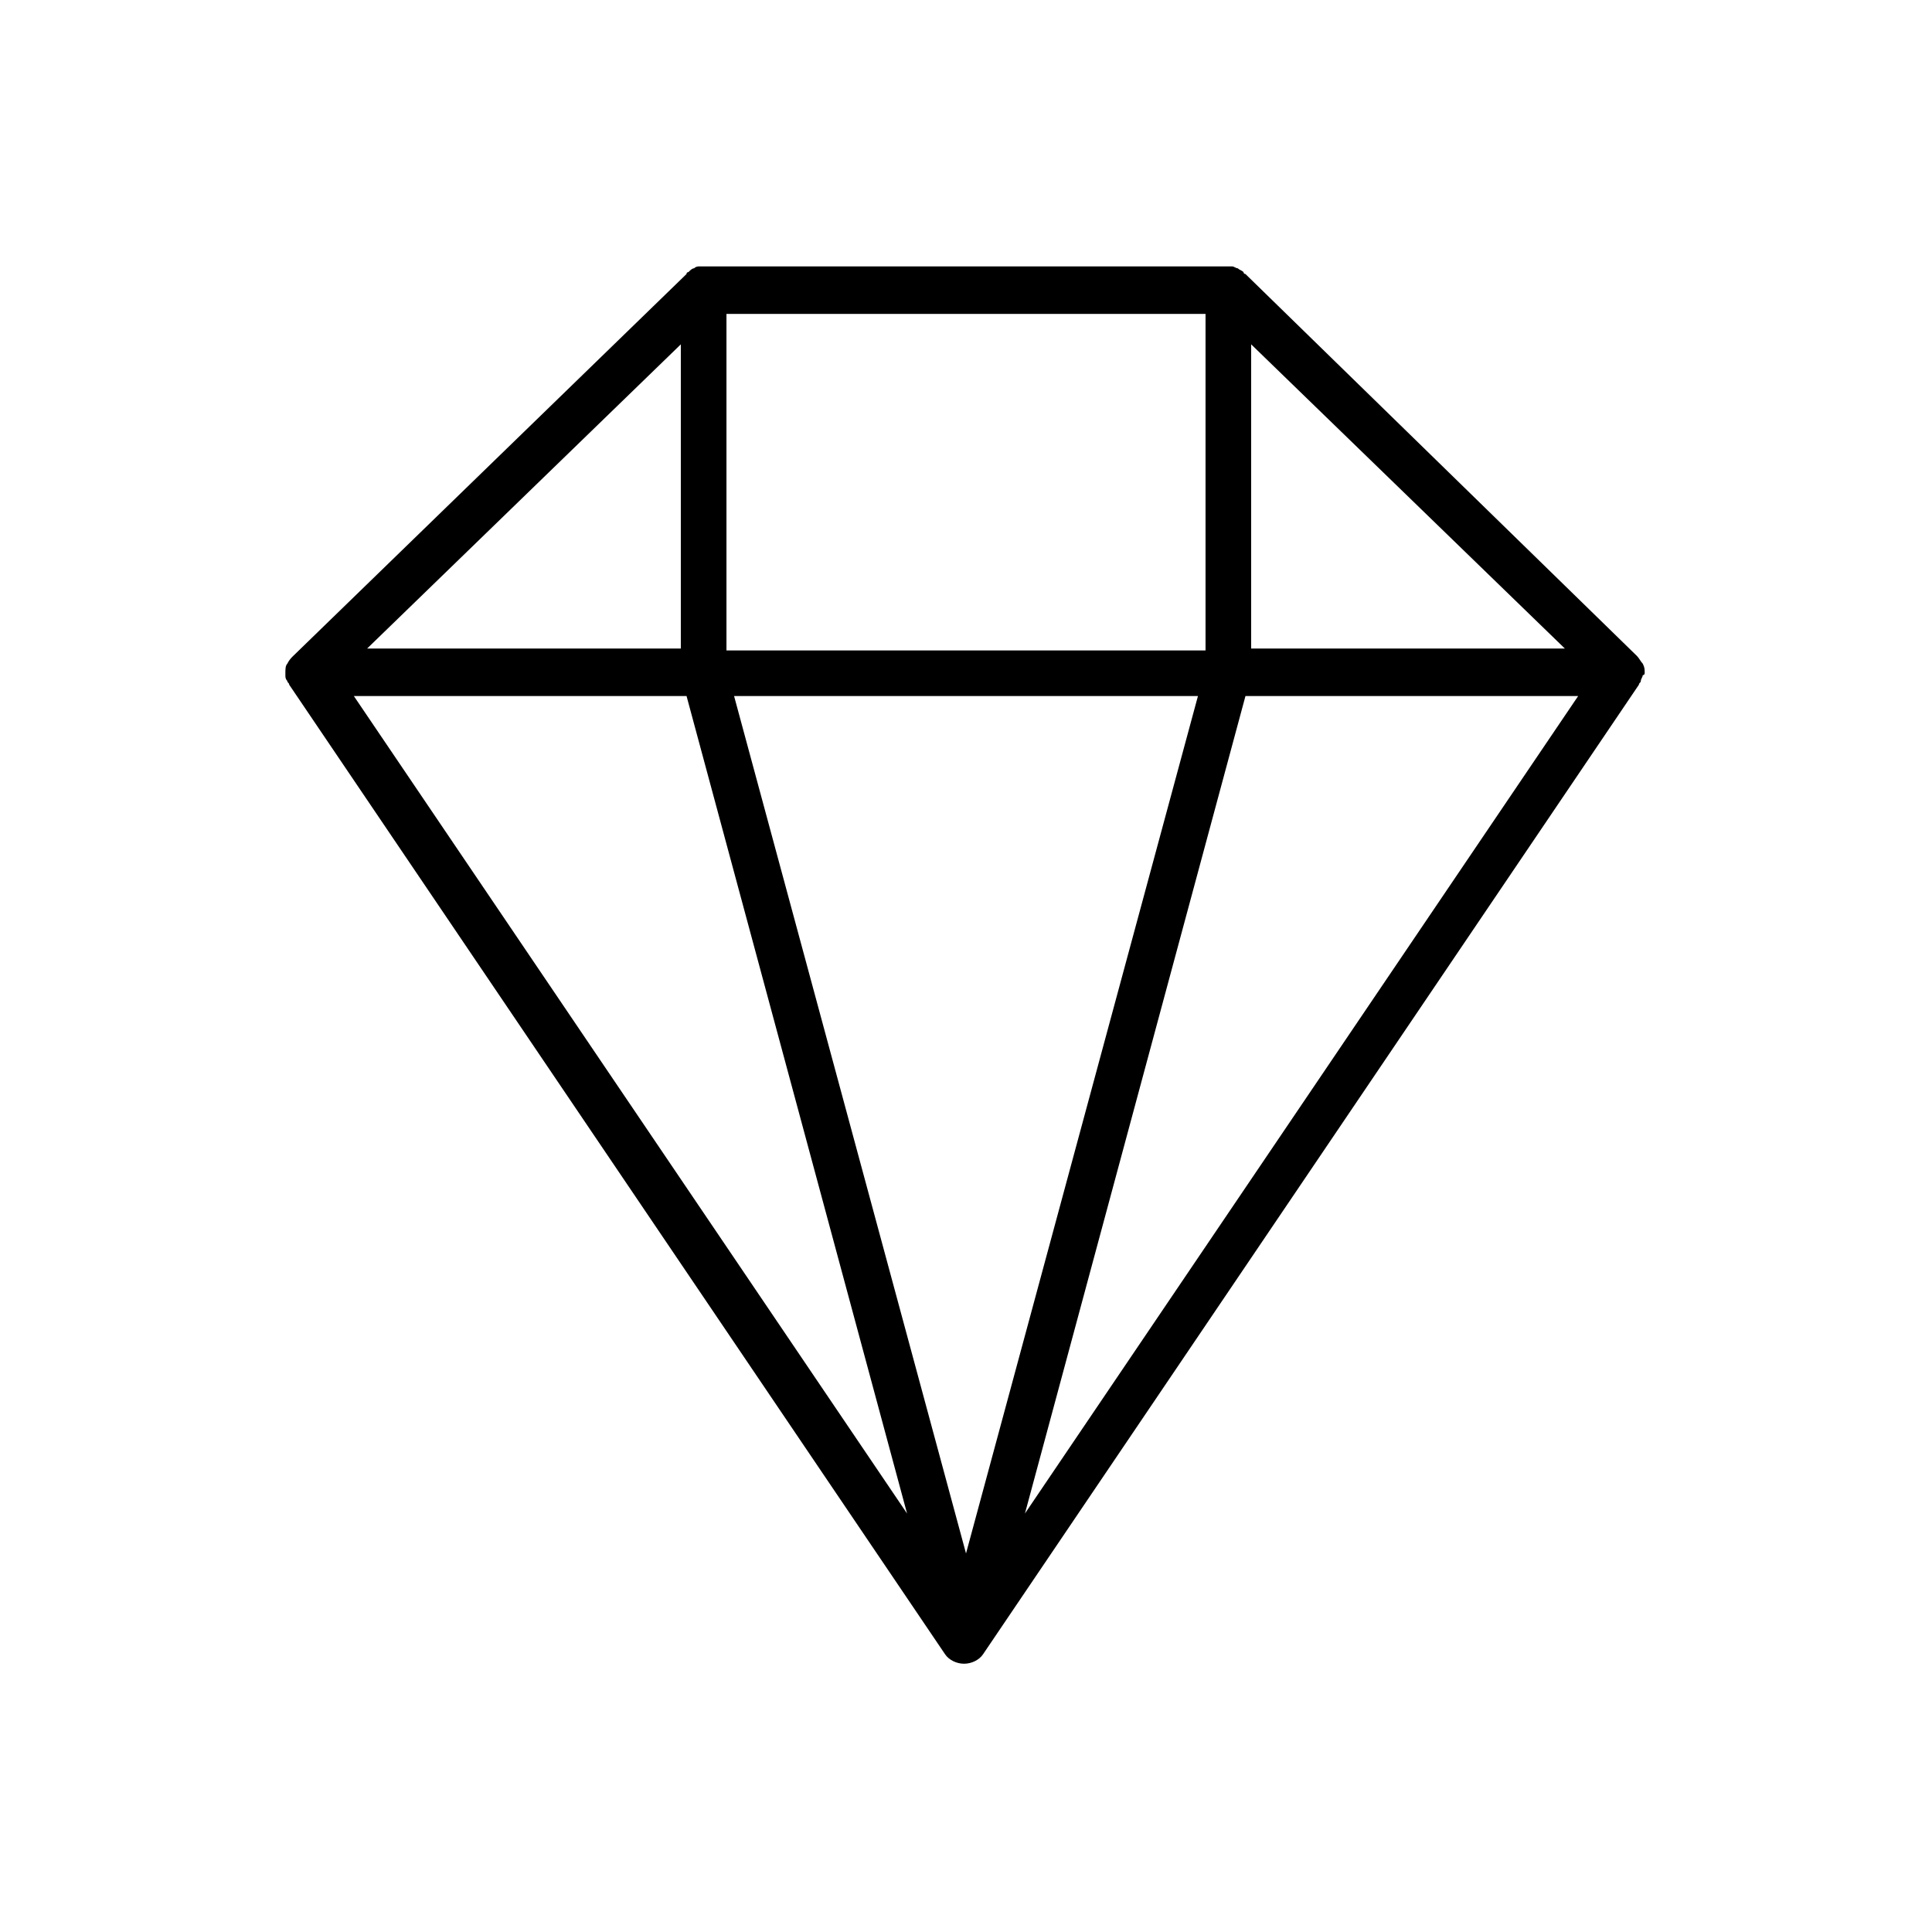 <?xml version="1.0" encoding="UTF-8"?>
<!-- Uploaded to: ICON Repo, www.svgrepo.com, Generator: ICON Repo Mixer Tools -->
<svg fill="#000000" width="800px" height="800px" version="1.1" viewBox="144 144 512 512" xmlns="http://www.w3.org/2000/svg">
 <path d="m579.86 322.41c0-1.008 0-1.512-0.504-2.519-0.504-0.504-1.008-1.512-1.512-2.016l-103.79-101.26s-0.504 0-0.504-0.504c-0.504-0.504-1.008-0.504-1.512-1.008-0.504 0-1.008-0.504-1.512-0.504h-0.504-139.55-1.008c-0.504 0-1.008 0-1.512 0.504-0.504 0-1.008 0.504-1.512 1.008 0 0-0.504 0-0.504 0.504l-104.29 101.27c-0.504 0.504-1.008 1.008-1.512 2.016-0.504 0.504-0.504 1.512-0.504 2.519v0.504c0 0.504 0 1.008 0.504 1.512 0 0.504 0.504 0.504 0.504 1.008l173.81 256.94c1.008 1.512 3.023 2.519 5.039 2.519 2.016 0 4.031-1.008 5.039-2.519l173.81-256.94c0-0.504 0.504-0.504 0.504-1.008 0-0.504 0.504-1.008 0.504-1.512 0.508-0.004 0.508-0.508 0.508-0.508zm-104.29-87.156 83.129 80.609h-83.129zm-139.05-8.062h126.96v89.176h-126.96zm-12.094 8.062v80.609h-83.129zm-86.652 93.203h88.168l58.441 216.64zm162.23 227.22-61.465-227.22h122.93zm15.617-10.582 58.441-216.64h88.168z"/>
</svg>
